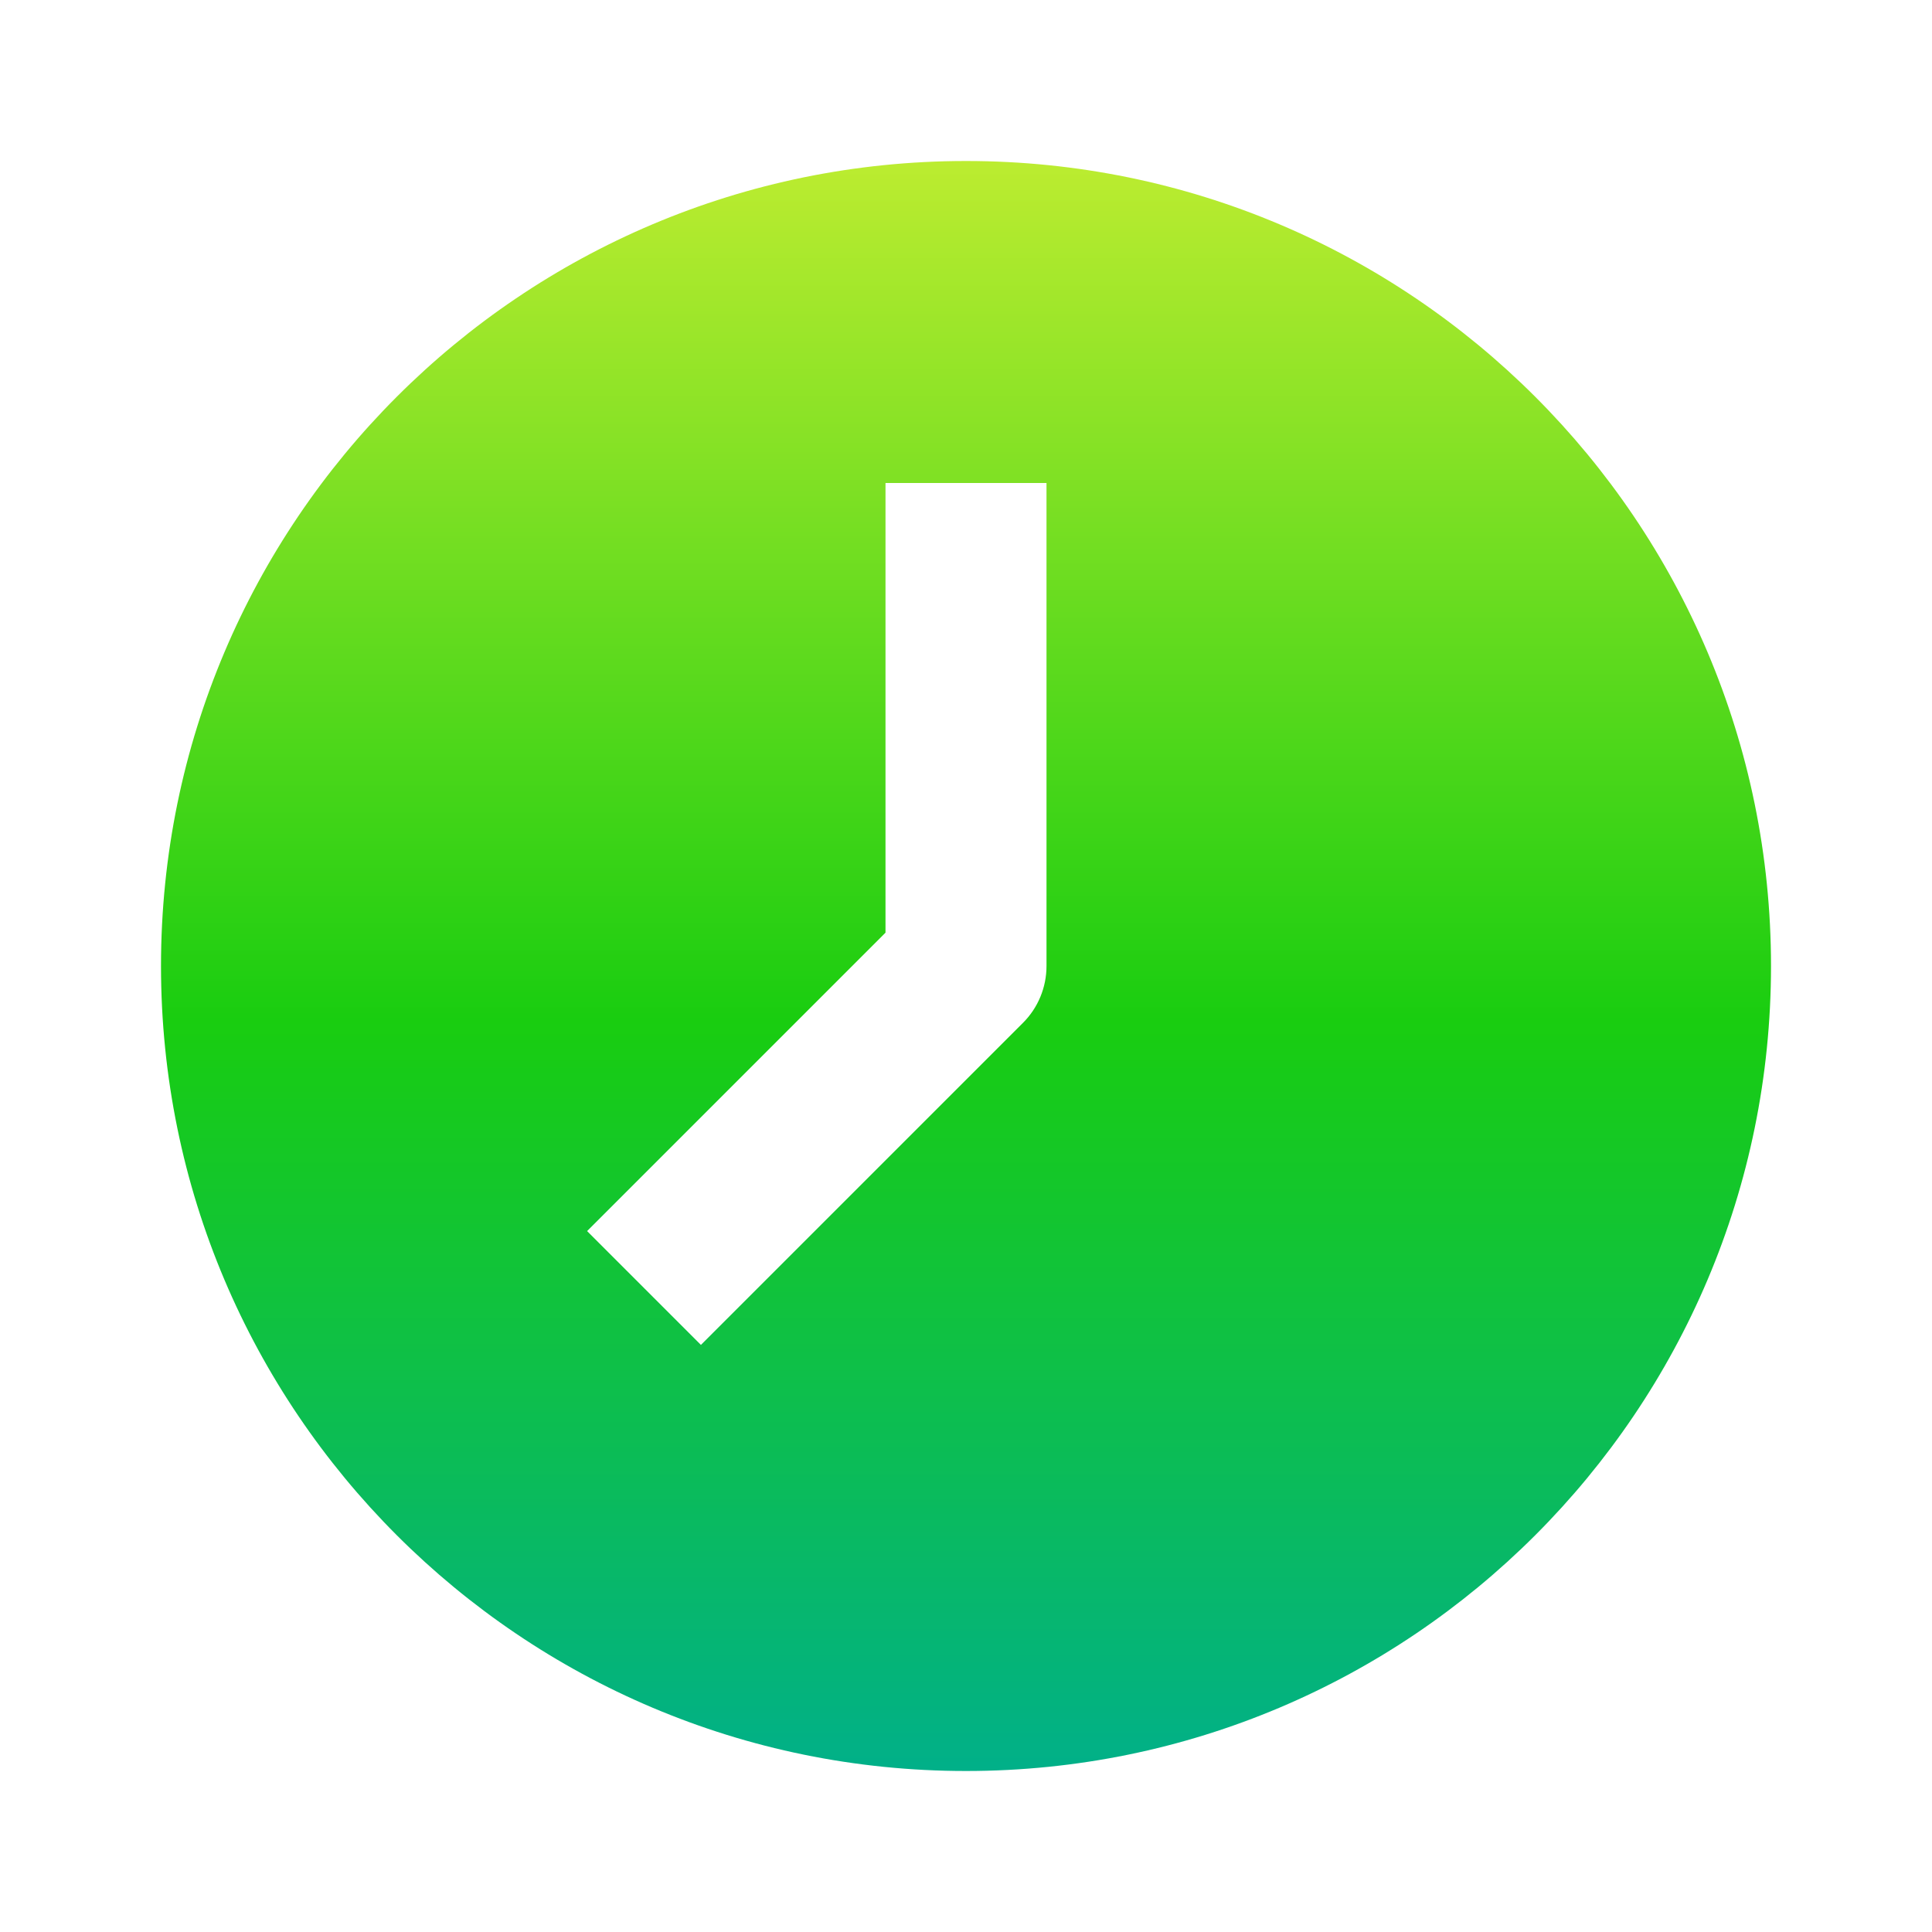 <?xml version="1.0" encoding="UTF-8"?> <svg xmlns="http://www.w3.org/2000/svg" width="24" height="24" viewBox="0 0 24 24" fill="none"><path fill-rule="evenodd" clip-rule="evenodd" d="M12 22C17.523 22 22 17.523 22 12C22 6.477 17.523 2 12 2C6.477 2 2 6.477 2 12C2 17.523 6.477 22 12 22ZM11 6V11.586L7.293 15.293L8.707 16.707L12.707 12.707C12.895 12.52 13 12.265 13 12V6H11Z" fill="url(#paint0_linear_10156_297)"></path><defs><linearGradient id="paint0_linear_10156_297" x1="12" y1="2" x2="12" y2="22" gradientUnits="userSpaceOnUse"><stop stop-color="#BCEC30"></stop><stop offset="0.534" stop-color="#19CD10"></stop><stop offset="1" stop-color="#01B089"></stop></linearGradient></defs></svg> 